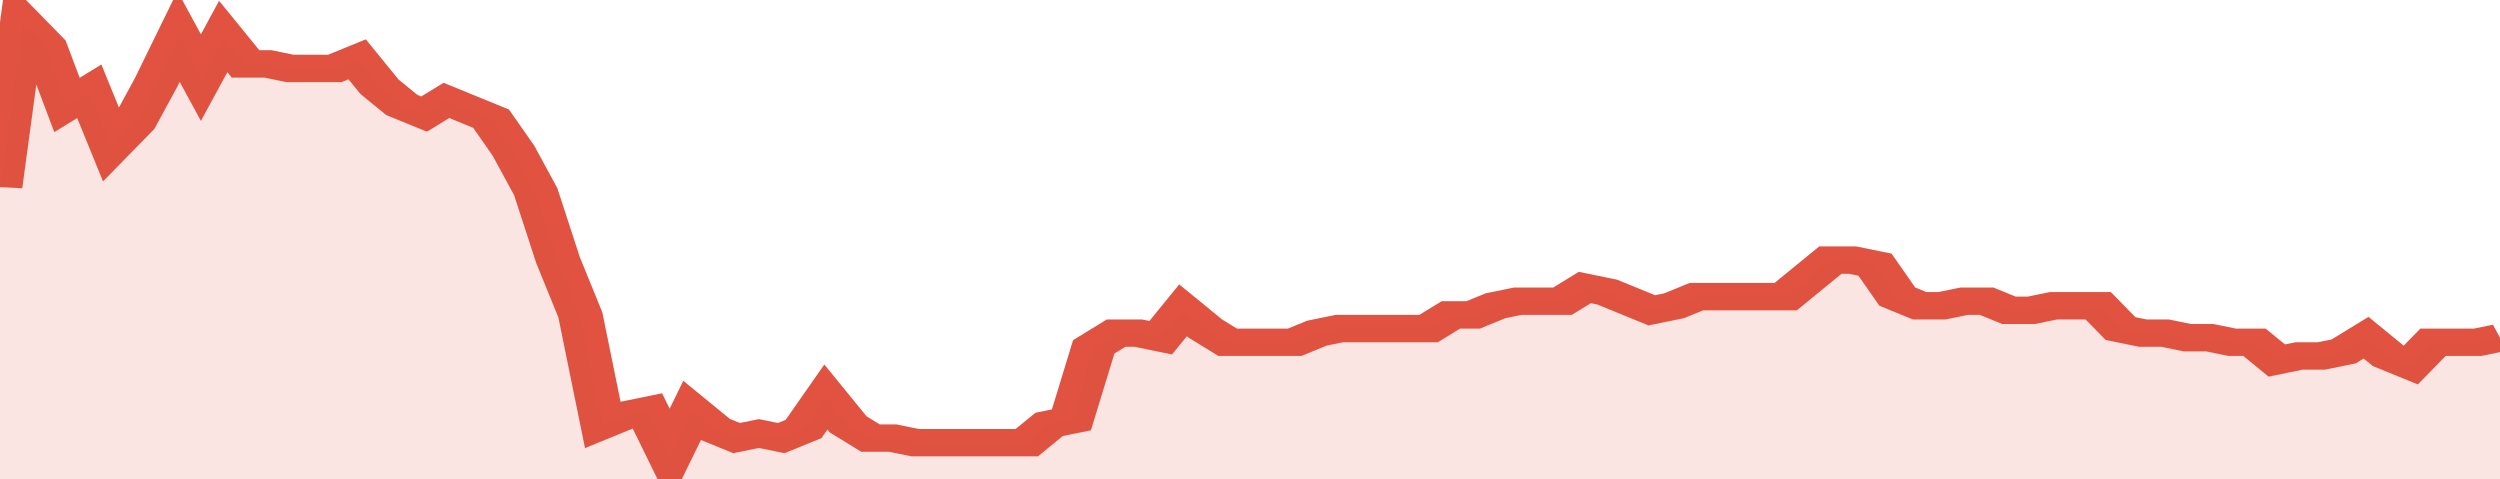 <svg xmlns="http://www.w3.org/2000/svg" viewBox="0 0 336 105" width="120" height="23" preserveAspectRatio="none">
				 <polyline fill="none" stroke="#E15241" stroke-width="6" points="0, 41 3, 5 6, 10 9, 23 12, 20 15, 32 18, 27 21, 18 24, 8 27, 17 30, 8 33, 14 36, 14 39, 15 42, 15 45, 15 48, 13 51, 19 54, 23 57, 25 60, 22 63, 24 66, 26 69, 33 72, 42 75, 57 78, 69 81, 93 84, 91 87, 90 90, 100 93, 90 96, 94 99, 96 102, 95 105, 96 108, 94 111, 87 114, 93 117, 96 120, 96 123, 97 126, 97 129, 97 132, 97 135, 97 138, 97 141, 93 144, 92 147, 76 150, 73 153, 73 156, 74 159, 68 162, 72 165, 75 168, 75 171, 75 174, 75 177, 73 180, 72 183, 72 186, 72 189, 72 192, 72 195, 69 198, 69 201, 67 204, 66 207, 66 210, 66 213, 63 216, 64 219, 66 222, 68 225, 67 228, 65 231, 65 234, 65 237, 65 240, 65 243, 61 246, 57 249, 57 252, 58 255, 65 258, 67 261, 67 264, 66 267, 66 270, 68 273, 68 276, 67 279, 67 282, 67 285, 72 288, 73 291, 73 294, 74 297, 74 300, 75 303, 75 306, 79 309, 78 312, 78 315, 77 318, 74 321, 78 324, 80 327, 75 330, 75 333, 75 336, 74 336, 74 "> </polyline>
				 <polygon fill="#E15241" opacity="0.15" points="0, 105 0, 41 3, 5 6, 10 9, 23 12, 20 15, 32 18, 27 21, 18 24, 8 27, 17 30, 8 33, 14 36, 14 39, 15 42, 15 45, 15 48, 13 51, 19 54, 23 57, 25 60, 22 63, 24 66, 26 69, 33 72, 42 75, 57 78, 69 81, 93 84, 91 87, 90 90, 100 93, 90 96, 94 99, 96 102, 95 105, 96 108, 94 111, 87 114, 93 117, 96 120, 96 123, 97 126, 97 129, 97 132, 97 135, 97 138, 97 141, 93 144, 92 147, 76 150, 73 153, 73 156, 74 159, 68 162, 72 165, 75 168, 75 171, 75 174, 75 177, 73 180, 72 183, 72 186, 72 189, 72 192, 72 195, 69 198, 69 201, 67 204, 66 207, 66 210, 66 213, 63 216, 64 219, 66 222, 68 225, 67 228, 65 231, 65 234, 65 237, 65 240, 65 243, 61 246, 57 249, 57 252, 58 255, 65 258, 67 261, 67 264, 66 267, 66 270, 68 273, 68 276, 67 279, 67 282, 67 285, 72 288, 73 291, 73 294, 74 297, 74 300, 75 303, 75 306, 79 309, 78 312, 78 315, 77 318, 74 321, 78 324, 80 327, 75 330, 75 333, 75 336, 74 336, 105 "></polygon>
			</svg>